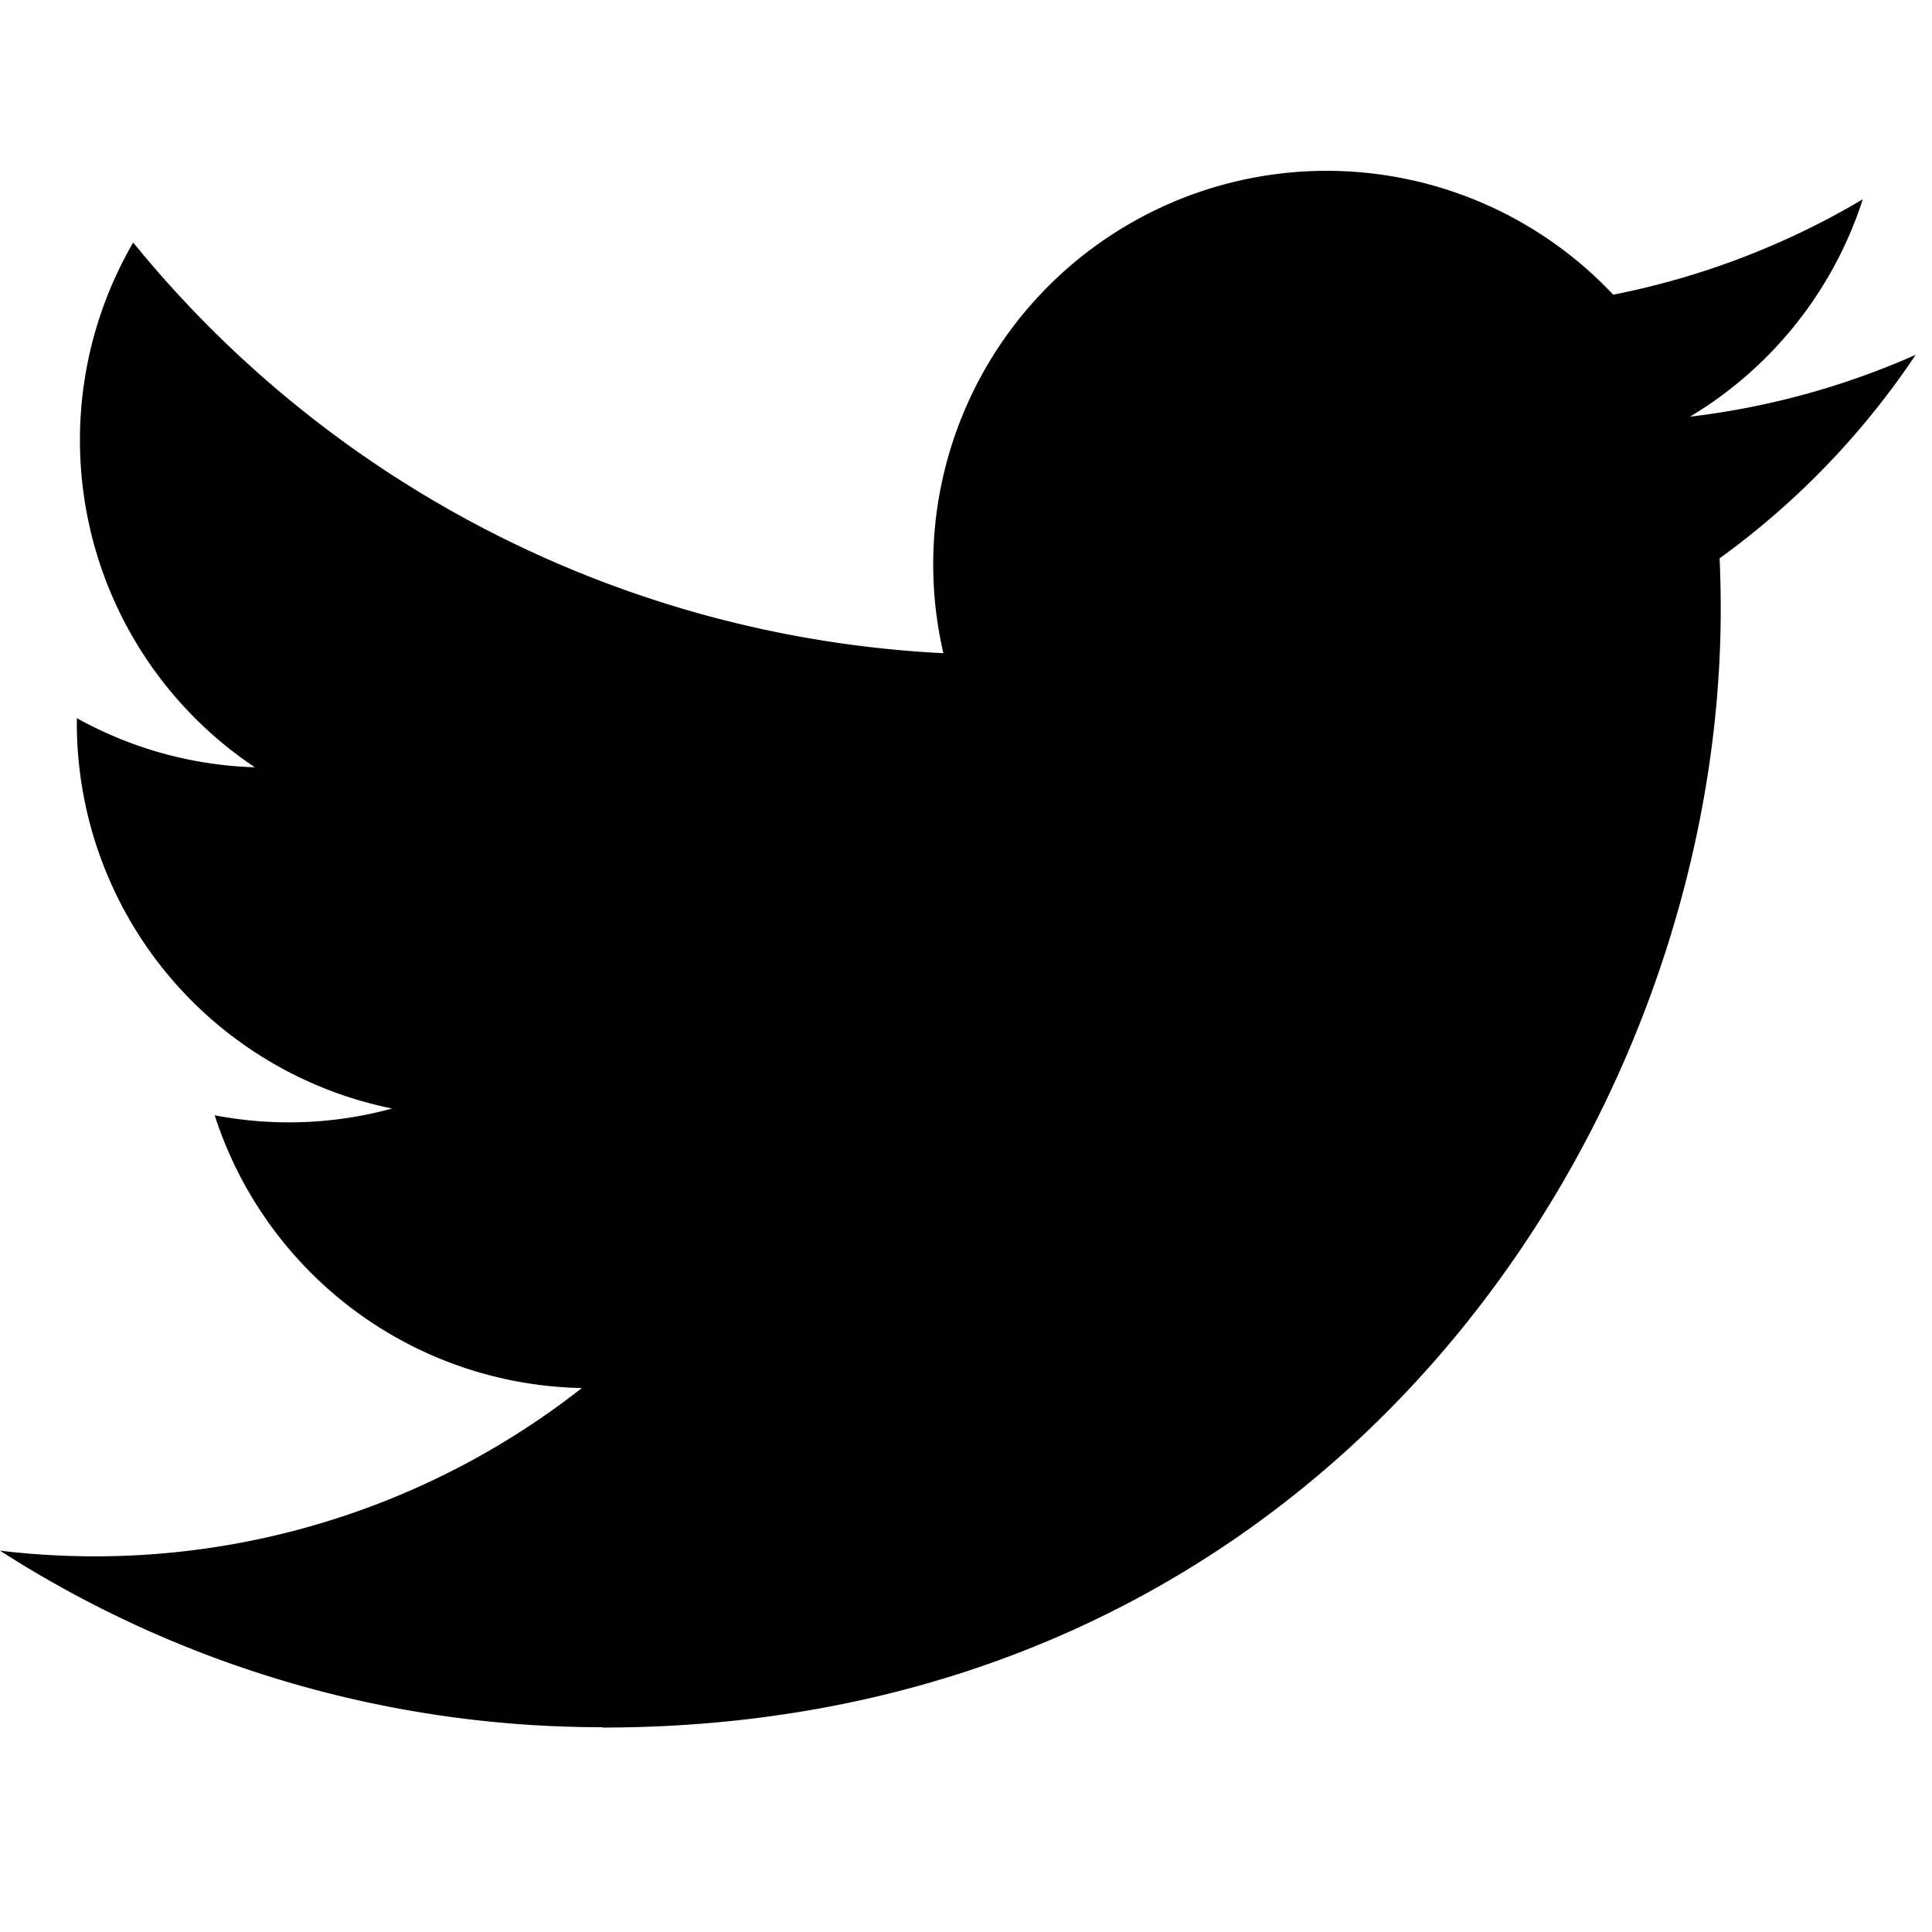 <svg xmlns="http://www.w3.org/2000/svg" width="34" height="34" viewBox="0 0 34 34">
  <g id="Group_594" data-name="Group 594" transform="translate(-1676 -2187)">
    <rect id="Rectangle_19915" data-name="Rectangle 19915" width="34" height="34" transform="translate(1676 2187)" fill="none"/>
    <path id="Path_53484" data-name="Path 53484" d="M85.6,125.813c12.724,0,19.682-10.541,19.682-19.682,0-.3-.006-.6-.02-.894a14.076,14.076,0,0,0,3.451-3.582,13.809,13.809,0,0,1-3.973,1.089,6.941,6.941,0,0,0,3.042-3.826,13.862,13.862,0,0,1-4.392,1.679,6.924,6.924,0,0,0-11.788,6.309,19.639,19.639,0,0,1-14.258-7.227,6.923,6.923,0,0,0,2.141,9.235,6.866,6.866,0,0,1-3.133-.865c0,.029,0,.058,0,.088a6.921,6.921,0,0,0,5.55,6.782,6.907,6.907,0,0,1-3.124.119,6.925,6.925,0,0,0,6.462,4.8A13.881,13.881,0,0,1,76.65,122.8a14.069,14.069,0,0,1-1.65-.1,19.584,19.584,0,0,0,10.6,3.107" transform="translate(1601 2091.589)"/>
  </g>
</svg>
